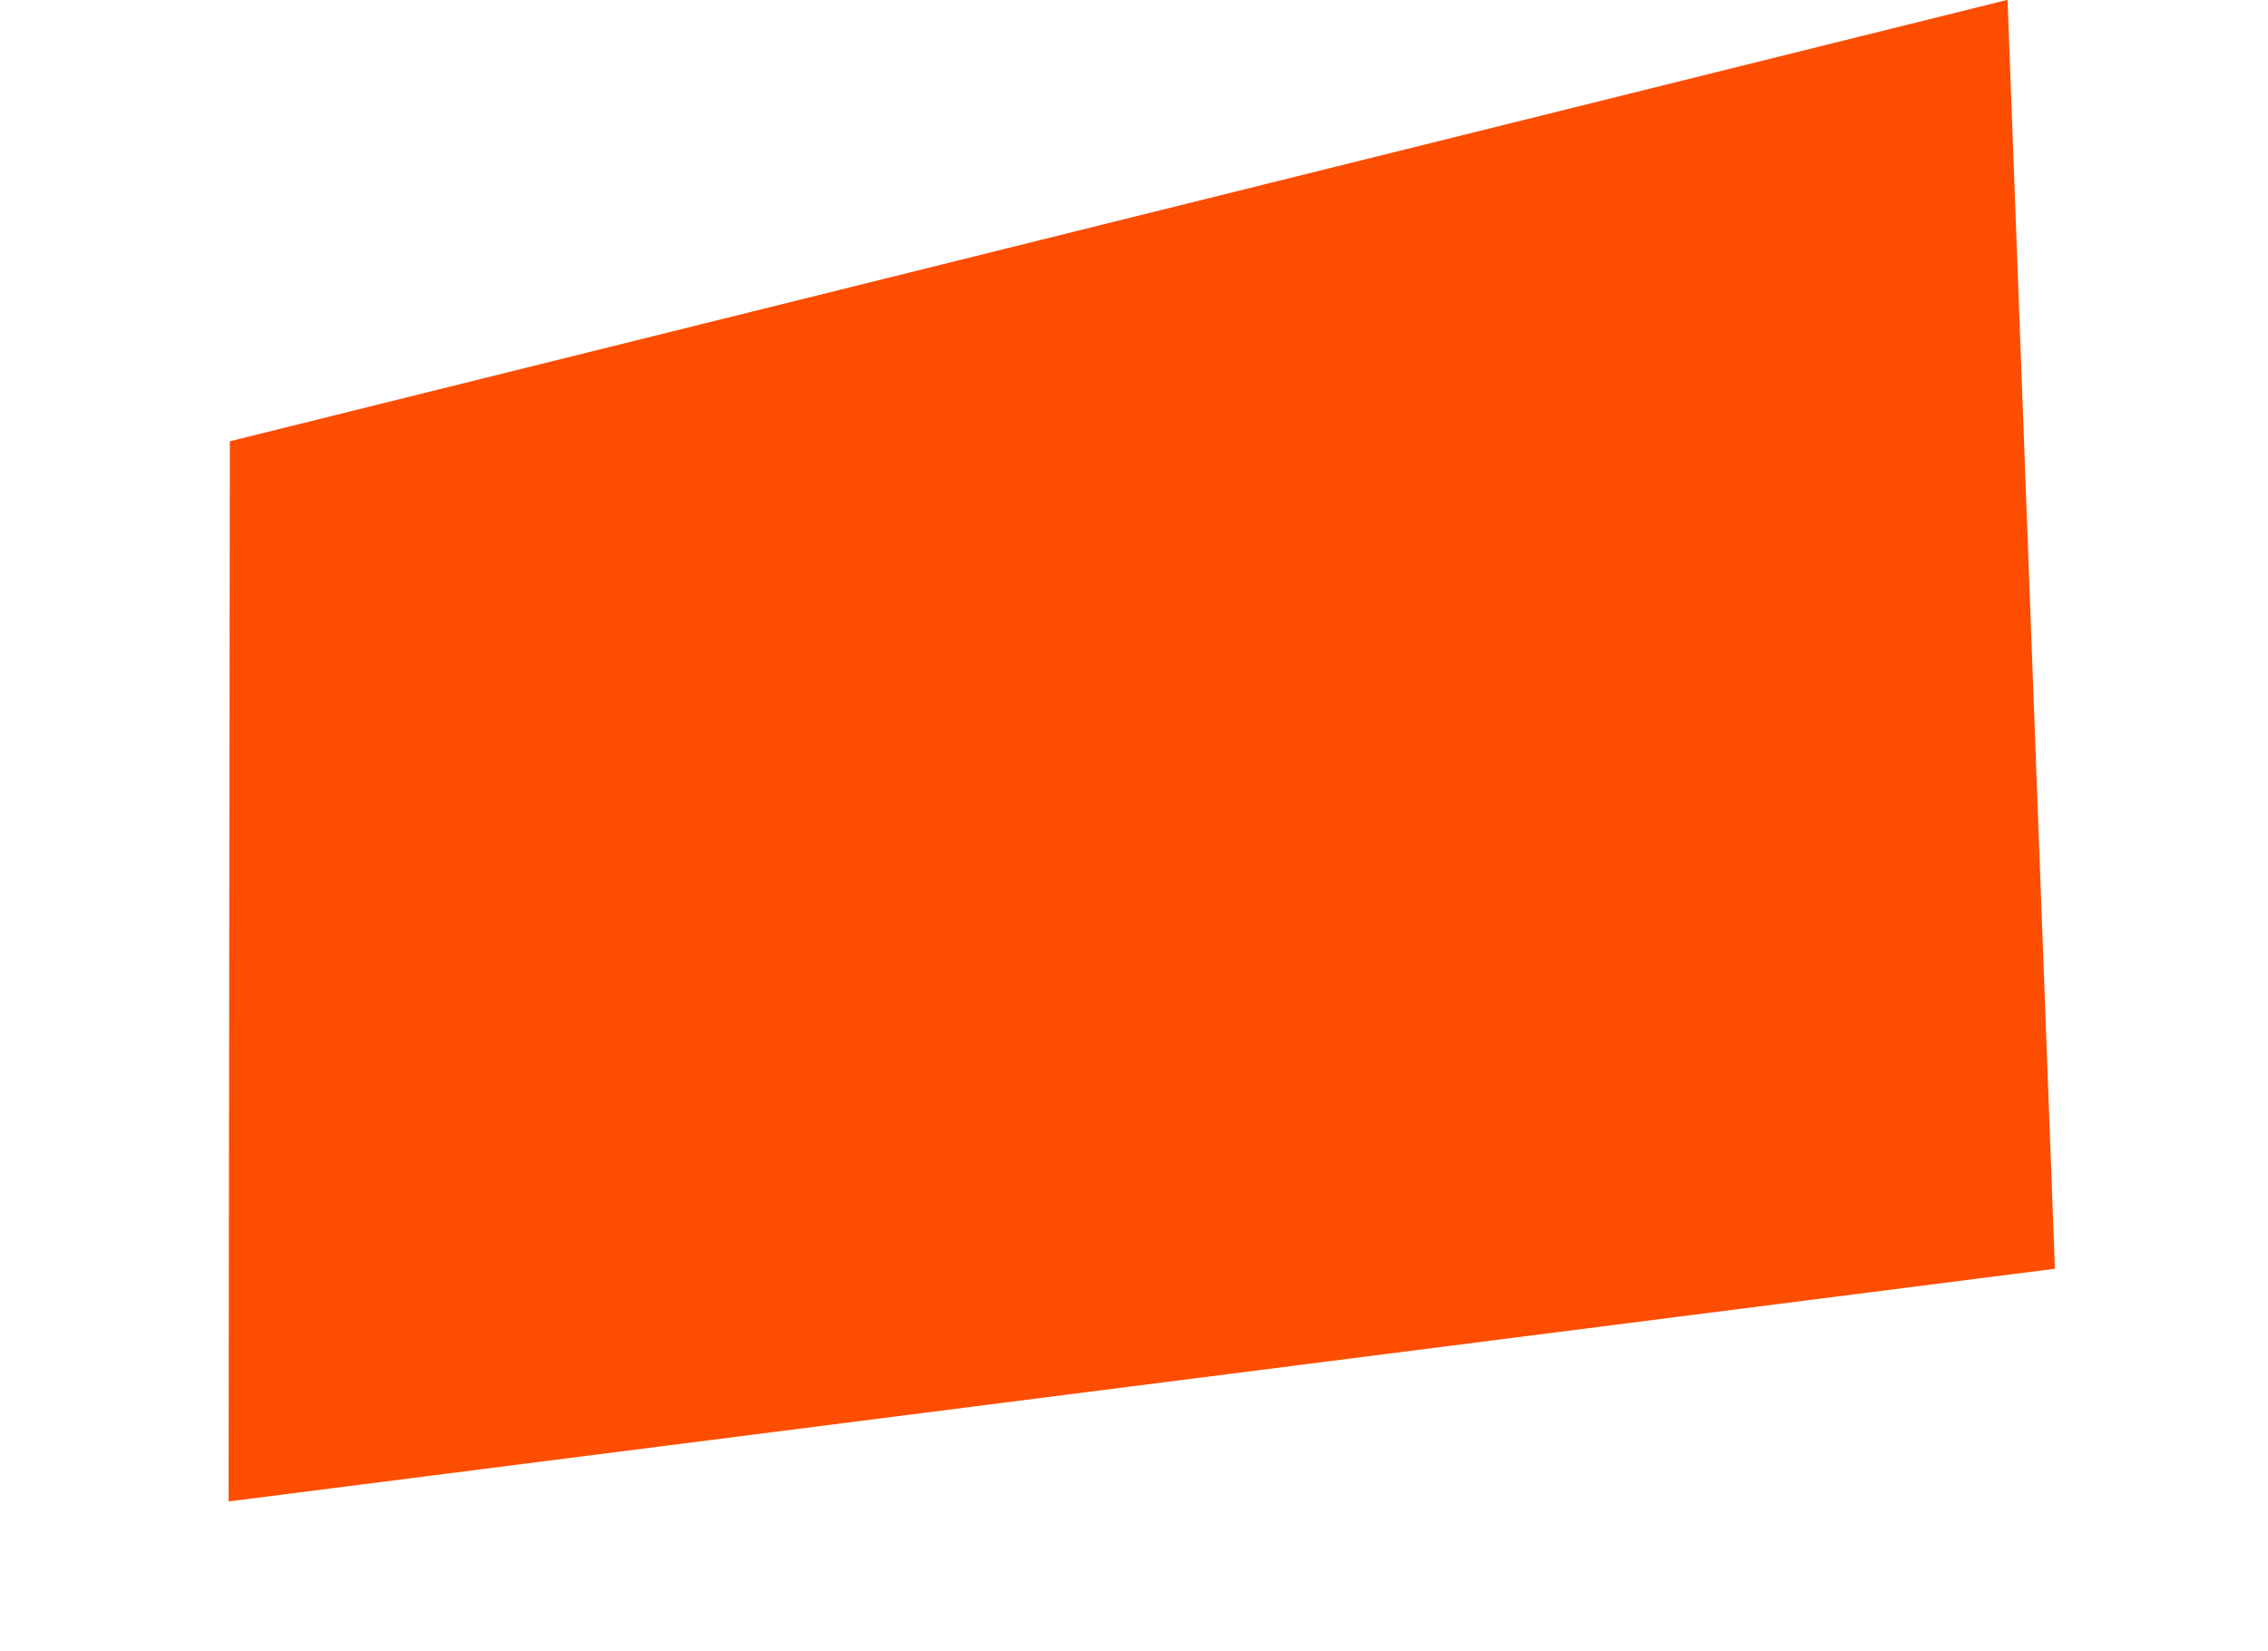 <svg xmlns="http://www.w3.org/2000/svg" width="437.534" height="318.445" viewBox="0 0 437.534 318.445"><path d="M42.791,11.97,396,0,354,241.387,0,212Z" transform="matrix(0.978, -0.208, 0.208, 0.978, 0, 82.333)" fill="#fd4d00"/></svg>